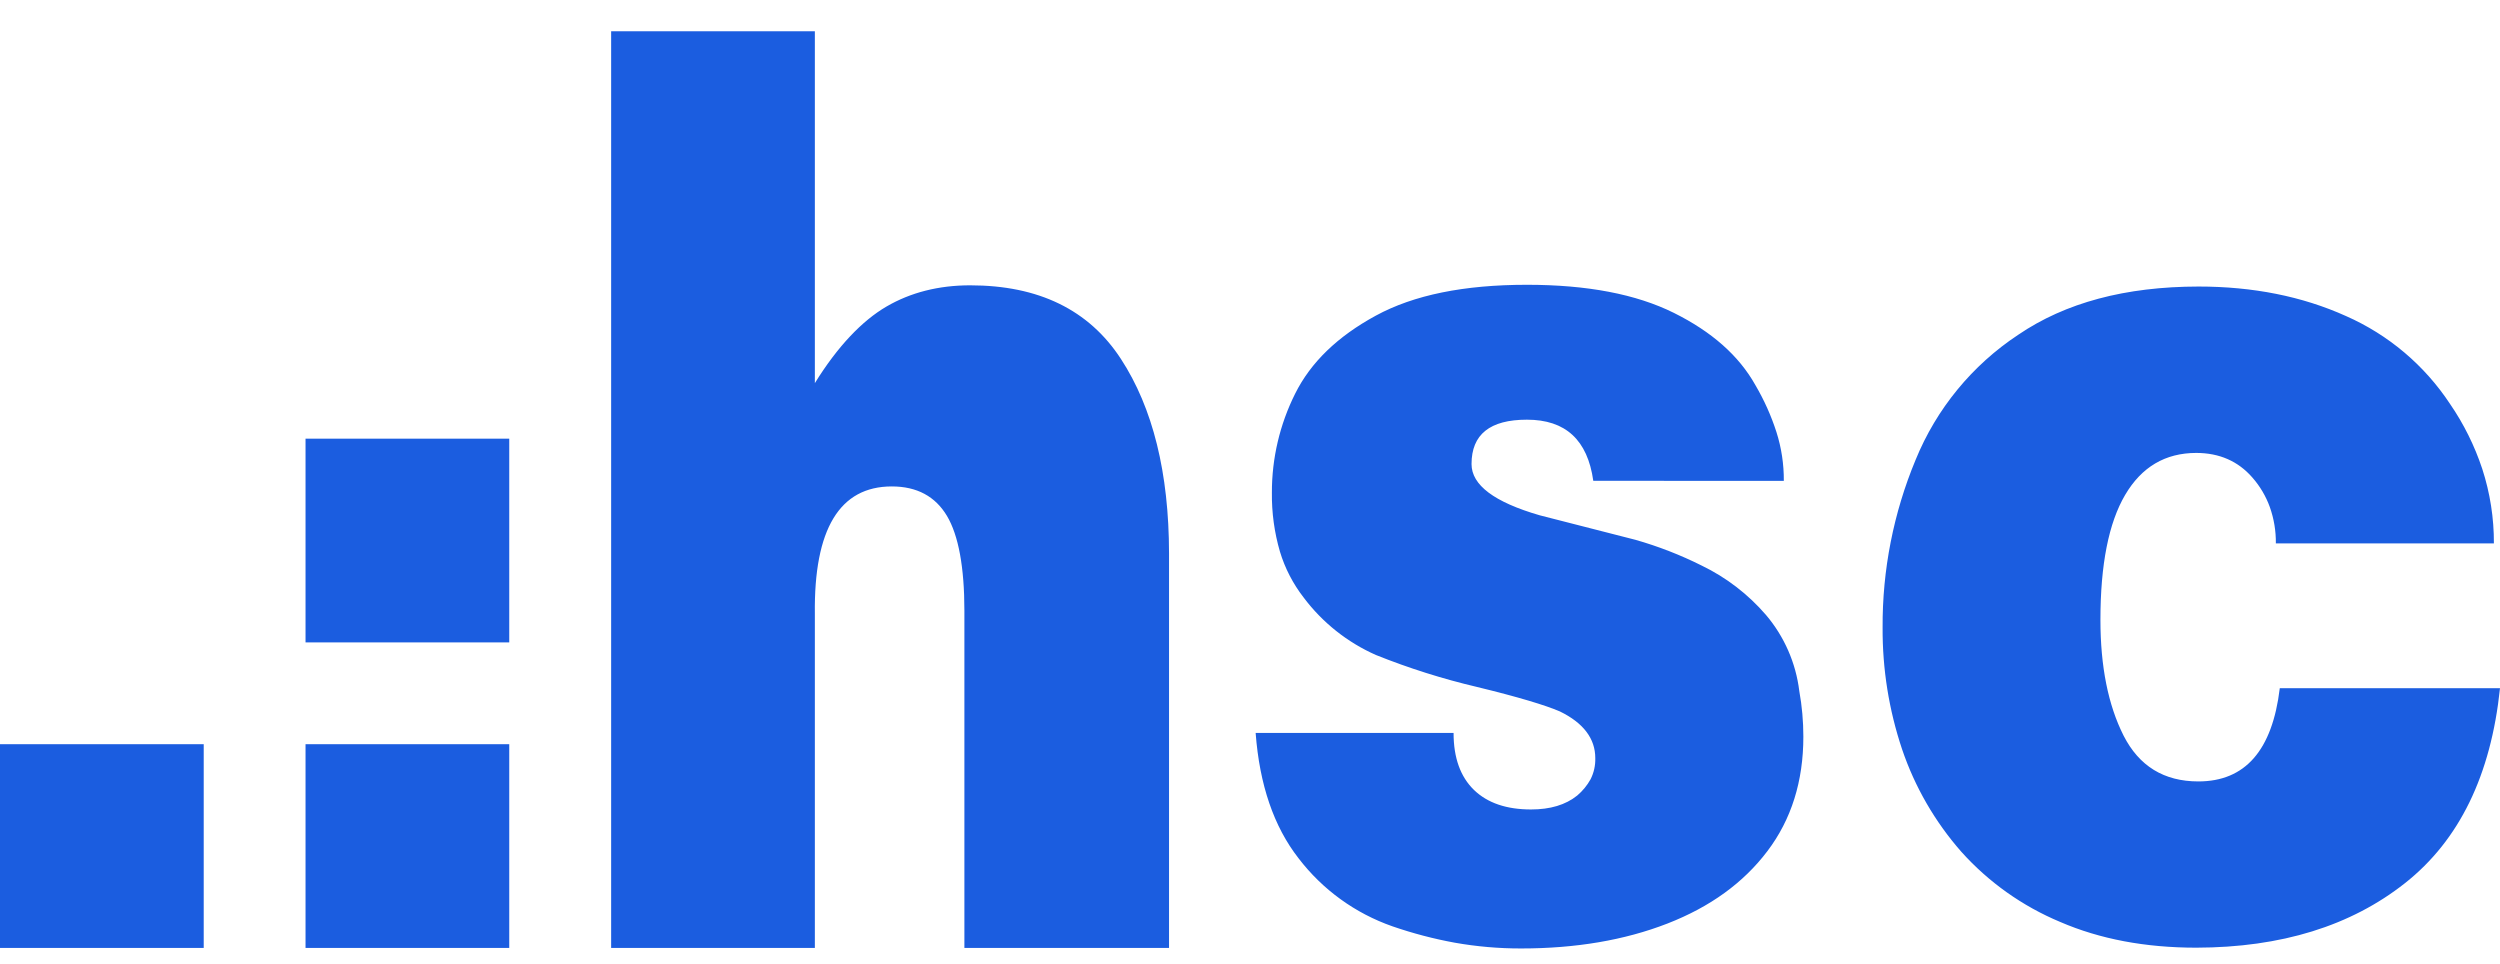 <svg width="70" height="27" viewBox="0 0 70 27" fill="none" xmlns="http://www.w3.org/2000/svg">
<path fill-rule="evenodd" clip-rule="evenodd" d="M22.816 0.875H17.112V26.542H22.816V17.191C22.787 14.81 23.513 13.62 24.97 13.62C25.675 13.62 26.189 13.9 26.514 14.444C26.839 14.988 27.003 15.887 27.003 17.103V26.542H32.733V15.497C32.73 13.239 32.281 11.423 31.385 10.049C30.49 8.676 29.082 7.989 27.163 7.989C26.282 7.989 25.497 8.189 24.82 8.584C24.143 8.979 23.455 9.694 22.816 10.728V0.875ZM63.556 14.2C63.671 14.526 63.728 14.869 63.724 15.215H69.829C69.832 14.507 69.722 13.802 69.503 13.128C69.289 12.483 68.986 11.87 68.601 11.31C67.886 10.226 66.875 9.372 65.687 8.849C64.46 8.296 63.081 8.023 61.56 8.023C59.513 8.025 57.83 8.475 56.51 9.374C55.221 10.226 54.219 11.447 53.636 12.878C53.018 14.365 52.704 15.96 52.713 17.57C52.706 18.729 52.89 19.881 53.258 20.979C53.616 22.035 54.179 23.009 54.914 23.846C55.68 24.701 56.628 25.373 57.687 25.815C58.799 26.295 60.069 26.535 61.497 26.535C63.873 26.53 65.822 25.927 67.341 24.727C68.86 23.527 69.746 21.707 70 19.269H63.834C63.625 21.01 62.865 21.88 61.554 21.88C60.591 21.88 59.894 21.45 59.46 20.597C59.028 19.741 58.812 18.661 58.812 17.355C58.812 15.807 59.043 14.641 59.504 13.857C59.965 13.073 60.63 12.682 61.497 12.682C62.142 12.683 62.665 12.912 63.064 13.368C63.279 13.612 63.446 13.894 63.556 14.2ZM44.612 13.463C44.452 12.32 43.837 11.751 42.754 11.751C41.718 11.751 41.203 12.164 41.203 12.994C41.203 13.581 41.839 14.059 43.111 14.428L45.793 15.115C46.431 15.297 47.052 15.538 47.645 15.835C48.334 16.167 48.947 16.638 49.447 17.218C49.959 17.821 50.284 18.562 50.38 19.348C50.456 19.769 50.494 20.197 50.494 20.625C50.494 21.875 50.158 22.946 49.486 23.833C48.814 24.721 47.885 25.393 46.686 25.86C45.487 26.326 44.12 26.557 42.592 26.557C41.968 26.558 41.345 26.504 40.731 26.395C40.14 26.287 39.559 26.134 38.991 25.938C37.945 25.573 37.03 24.91 36.358 24.03C35.666 23.142 35.267 21.973 35.158 20.523H40.7C40.7 21.221 40.893 21.751 41.272 22.119C41.652 22.486 42.187 22.665 42.868 22.665C43.406 22.665 43.837 22.537 44.162 22.275C44.313 22.147 44.441 21.992 44.537 21.818C44.629 21.635 44.674 21.431 44.668 21.226C44.668 20.685 44.34 20.244 43.678 19.921C43.276 19.747 42.502 19.513 41.357 19.235C40.392 19.008 39.446 18.709 38.526 18.34C37.726 17.986 37.03 17.433 36.504 16.733C36.205 16.348 35.979 15.912 35.838 15.445C35.682 14.909 35.606 14.352 35.613 13.793C35.611 12.832 35.834 11.883 36.264 11.023C36.701 10.146 37.451 9.421 38.521 8.839C39.59 8.257 40.996 7.974 42.754 7.974C44.443 7.974 45.812 8.236 46.869 8.761C47.925 9.286 48.688 9.955 49.153 10.787C49.396 11.201 49.593 11.64 49.74 12.097C49.881 12.539 49.95 13.001 49.947 13.464L44.612 13.463ZM8.555 20.838H14.259V26.542H8.555V20.838ZM5.704 20.838H0V26.542H5.704V20.838ZM8.555 12.283H14.259V17.987H8.555V12.283Z" fill="#1B5DE0"/>
</svg>
